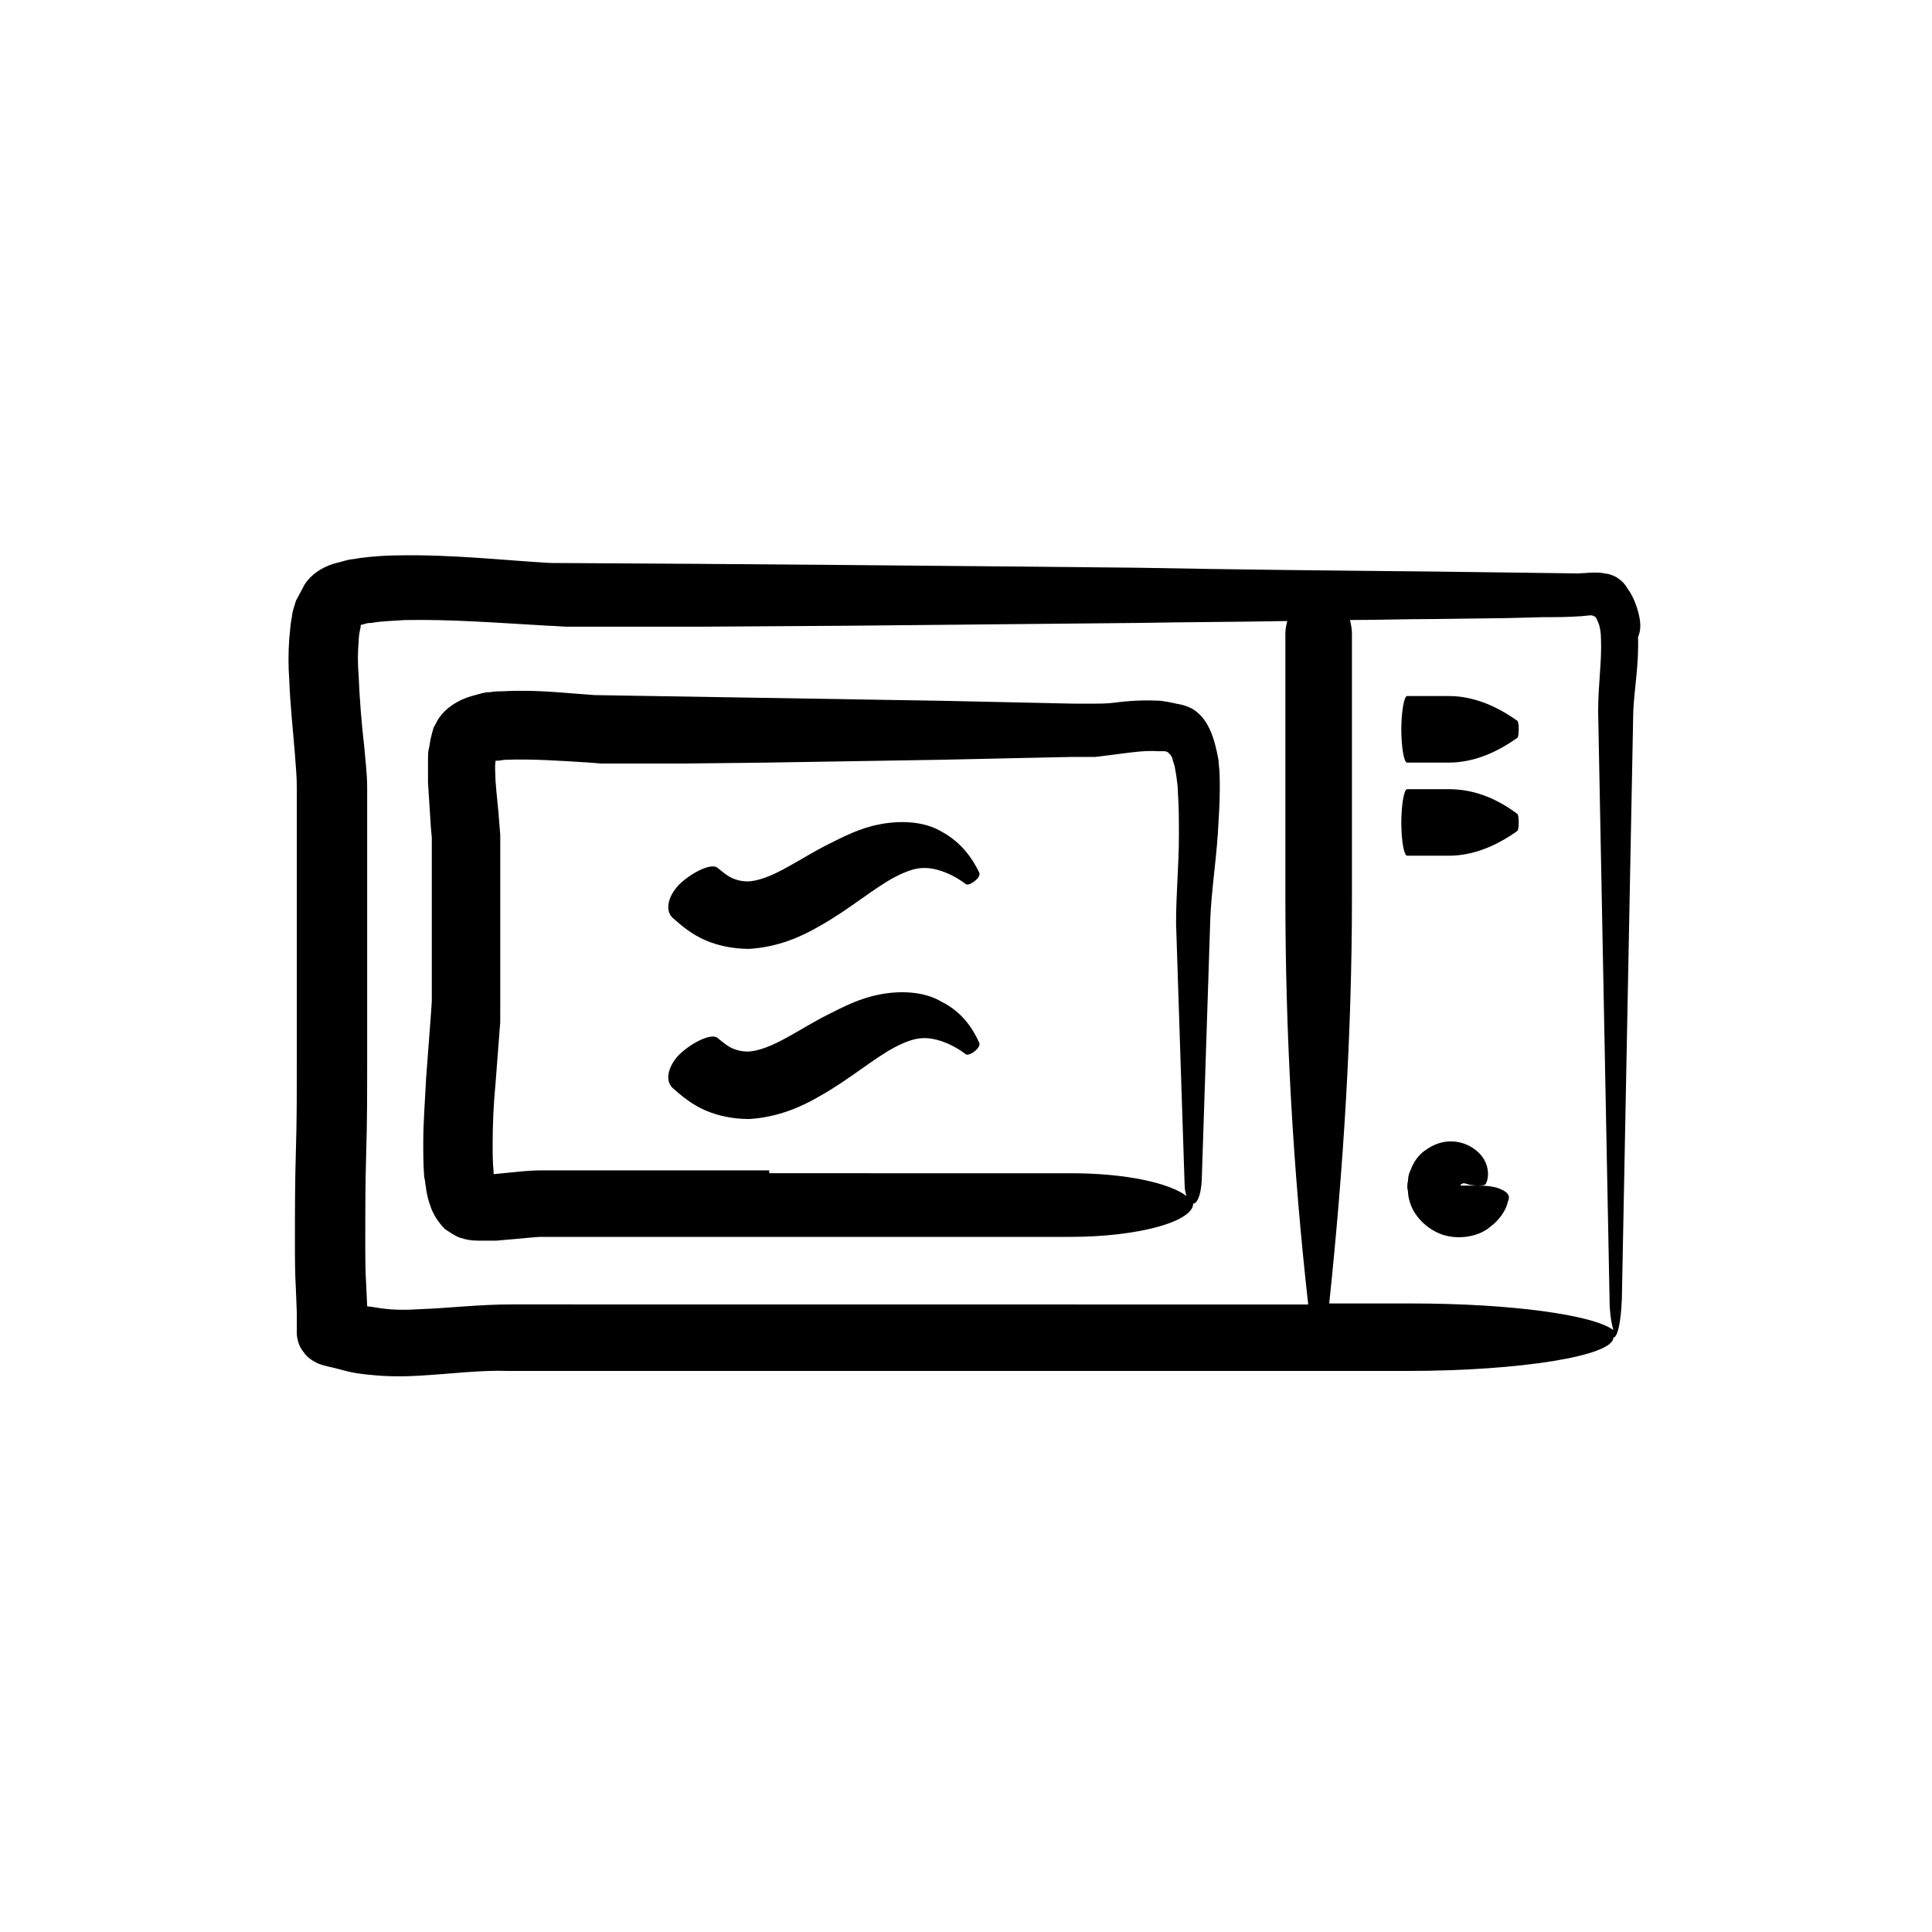 <?xml version="1.0" encoding="UTF-8"?>
<!-- Uploaded to: SVG Repo, www.svgrepo.com, Generator: SVG Repo Mixer Tools -->
<svg fill="#000000" width="800px" height="800px" version="1.1" viewBox="144 144 512 512" xmlns="http://www.w3.org/2000/svg">
 <g>
  <path d="m578.35 307.05c-0.504-2.266-1.512-5.039-3.023-7.055-1.258-2.266-3.527-3.777-6.047-4.031-2.266-0.504-5.793 0-7.055 0l-38.793-0.504c-25.945-0.25-51.891-0.504-78.09-1.008-51.891-0.504-103.79-1.008-155.68-1.258-12.594-0.754-25.945-2.266-39.801-2.016-3.527 0-7.055 0.25-10.832 0.754-1.008 0.25-2.016 0.25-3.023 0.504-1.008 0.25-1.762 0.504-3.777 1.008-3.023 1.008-5.793 2.769-7.559 5.543-0.754 1.512-1.512 2.769-2.266 4.281-0.504 1.762-1.008 3.023-1.008 4.031-0.504 2.266-0.504 4.031-0.754 6.047-0.25 3.777-0.25 7.305 0 10.578 0.25 6.801 1.008 13.602 1.512 19.902 0.25 3.273 0.504 6.297 0.504 8.816v72.801c0 8.062 0 15.617-0.25 23.68s-0.25 15.871-0.25 24.184c0 4.031 0 8.062 0.25 12.344l0.25 6.297v5.793c0.25 2.016 0.754 3.273 1.762 4.535 1.008 1.512 2.266 2.266 3.777 3.023 1.762 0.754 3.777 1.008 5.543 1.512 3.527 1.008 5.543 1.258 8.062 1.512 4.785 0.504 9.07 0.504 13.352 0.25 8.566-0.504 16.121-1.512 23.426-1.258h238.3c30.23 0 54.664-4.031 54.664-8.816 1.008 0 2.016-3.527 2.266-10.328 1.008-51.891 2.016-103.79 3.023-155.68 0.25-5.793 1.512-12.344 1.258-19.648 0.758-1.77 0.758-3.531 0.254-5.797zm-298.76 182.63c-8.566 0-16.879 1.008-24.184 1.258-3.777 0.25-7.305 0.25-10.578-0.25-1.512-0.25-3.273-0.504-3.527-0.504l-0.25-5.543c-0.25-3.777-0.25-7.809-0.25-11.586 0-7.809 0-15.617 0.25-23.68 0.25-7.809 0.25-16.121 0.25-23.93v-72.801c0-3.777-0.504-7.305-0.754-10.578-0.754-6.551-1.258-12.848-1.512-19.145-0.25-3.023-0.25-6.047 0-8.816 0-1.258 0.25-2.769 0.504-3.777 0-0.754 0.25-1.008 0.25-0.754 0.25 0 0.754-0.25 1.008-0.25 0.504-0.25 1.258-0.25 1.762-0.25 2.519-0.504 5.543-0.504 8.566-0.754 12.344-0.25 24.938 0.754 38.289 1.512 1.512 0 3.527 0.25 5.289 0.25h34.008l39.047-0.25c25.945-0.25 52.145-0.504 78.09-0.754 13.098-0.25 26.199-0.25 39.297-0.504-0.25 1.008-0.504 2.016-0.504 3.273v70.031c0 36.023 2.016 71.793 6.047 107.82l-163.49-0.016zm216.64 0c3.777-35.77 6.047-71.793 6.047-107.82v-70.027c0-1.258-0.25-2.266-0.504-3.527 7.305 0 14.609-0.25 21.914-0.25l19.398-0.25 9.824-0.25c3.273 0 6.297 0 10.078-0.25l2.519-0.25c0.504 0 1.258 0.25 1.512 0.754 0.25 0.504 0.504 1.008 0.754 1.762 0.25 0.754 0.504 2.266 0.504 3.777 0.25 5.793-0.754 12.09-0.754 19.145 1.008 51.891 2.016 103.79 3.023 155.68 0 3.777 0.504 6.551 1.008 8.312-5.289-4.031-27.207-7.055-53.402-7.055h-21.922z"/>
  <path d="m466.5 343.32c-0.25-1.008-0.504-2.266-1.008-3.777-1.008-3.023-2.519-5.793-5.289-7.559-1.258-0.754-2.769-1.258-4.535-1.512-0.754-0.25-1.512-0.25-2.266-0.504-0.754 0-1.258-0.25-1.762-0.25-4.535-0.25-8.566 0-12.344 0.504-2.016 0.25-3.777 0.25-5.543 0.25h-5.289l-11.586-0.25-23.176-0.504c-30.73-0.504-61.465-1.008-92.195-1.512-7.559-0.504-15.367-1.512-24.184-1.008-1.008 0-2.266 0-3.527 0.25h-0.754l-1.258 0.25-2.777 0.758c-3.527 1.008-6.801 3.023-8.816 6.047-0.504 0.754-0.754 1.512-1.258 2.266-0.25 0.754-0.504 1.762-0.754 2.769-0.25 1.008-0.25 1.762-0.504 2.769-0.25 0.754-0.25 2.016-0.25 2.519v6.551c0.25 4.031 0.504 8.062 0.754 11.84l0.25 2.769v43.324l-0.25 3.777-1.258 16.625c-0.25 5.543-0.754 11.336-0.754 17.129 0 3.023 0 5.793 0.25 9.07l0.25 1.258c0 0.754 0.25 1.258 0.25 2.016 0.25 1.258 0.504 2.769 1.008 4.031 0.754 2.519 2.266 4.785 4.031 6.551 1.258 0.754 2.519 1.762 4.031 2.266s3.023 0.754 4.785 0.754h4.785l2.769-0.25c3.527-0.25 7.305-0.754 9.32-0.754h140.06c17.887 0 32.496-4.031 32.496-8.816 1.008 0 2.016-2.016 2.266-6.047 0.504-15.367 1.008-30.73 1.512-46.098l0.754-23.176c0.25-7.055 1.512-15.113 2.016-22.922 0.25-4.031 0.504-7.809 0.504-11.84 0-2.016 0-4.031-0.25-6.297-0.004-1.004-0.254-2.012-0.508-3.269zm-118.64 110.84h-59.957c-4.535 0-7.559 0.504-10.578 0.754l-2.519 0.25v-0.754c-0.25-2.266-0.25-4.785-0.25-7.305 0-5.289 0.25-10.578 0.754-15.871l1.258-16.375 0.004-4.781v-43.074-1.762l-0.25-3.023c-0.25-4.031-0.754-7.559-1.008-11.336 0-1.762-0.25-3.527 0-5.039v-0.25h0.504c0.754 0 1.512-0.25 2.266-0.25 6.801-0.25 14.359 0.25 22.168 0.754l3.023 0.25h20.652l23.176-0.25 46.352-0.754 23.176-0.504 11.586-0.25h6.043c2.266-0.25 4.031-0.504 6.047-0.754 3.777-0.504 7.559-1.008 10.578-0.754h1.008 0.504c0.25 0 0.754 0 1.008 0.25 0.504 0.25 1.008 1.008 1.258 1.512 0 0.25 0.25 1.008 0.504 1.762 0.25 0.754 0.25 1.512 0.504 2.519 0.25 1.762 0.504 3.527 0.504 5.289 0.25 3.527 0.25 7.305 0.25 11.082 0 7.559-0.754 15.113-0.754 23.176l0.754 23.176c0.504 15.367 1.008 30.73 1.512 46.098 0 1.258 0.25 2.266 0.504 3.023-4.535-3.527-16.375-6.047-30.48-6.047l-80.098-0.004z"/>
  <path d="m541.82 459.2c-1.512-0.754-3.777-1.008-6.297-1.008h-3.527-1.008 0.25-0.25c0.25-0.25 0-0.25 0.504-0.504 0.504-0.25 1.008 0 1.762 0.25 0.25 0 1.258 0.25 2.266 0.25 1.008 0 2.016 0 2.266-0.504 1.008-2.016 0.754-5.543-1.762-8.062-2.266-2.266-5.543-3.527-9.07-3.023-1.762 0.25-3.527 1.008-5.289 2.266-1.762 1.258-3.023 3.023-3.777 5.039-0.504 1.008-0.754 2.016-0.754 3.023-0.25 1.008-0.25 2.016 0 2.769 0 1.762 0.754 4.281 2.016 6.047 1.512 2.266 3.777 4.031 6.047 5.039 2.266 1.008 4.785 1.258 7.055 1.008 2.266-0.25 4.785-1.008 6.801-2.769 2.016-1.512 4.031-4.031 4.535-6.551 0.754-1.504 0-2.512-1.766-3.269z"/>
  <path d="m527.96 328.46h-11.082c-0.754 0-1.512 4.031-1.512 8.816 0 5.039 0.754 8.816 1.512 8.816h11.082c6.047 0 12.09-2.266 18.137-6.551 0.504-0.25 0.504-4.281 0-4.535-6.043-4.277-12.09-6.547-18.137-6.547z"/>
  <path d="m527.96 353.14h-11.082c-0.754 0-1.512 4.031-1.512 8.816 0 5.039 0.754 8.816 1.512 8.816h11.082c6.047 0 12.09-2.266 18.137-6.551 0.504-0.25 0.504-4.281 0-4.535-6.043-4.531-12.09-6.547-18.137-6.547z"/>
  <path d="m393.7 364.48c-2.519-1.512-5.289-2.266-8.312-2.519-2.769-0.25-5.793 0-8.312 0.504-5.289 1.008-9.574 3.273-13.602 5.289-4.031 2.016-7.559 4.281-10.832 6.047-4.031 2.266-7.809 3.777-10.578 3.777-1.258 0-2.519-0.25-3.777-0.754-1.258-0.504-2.519-1.512-4.031-2.769-1.258-1.258-5.289 0.25-9.07 3.273-3.777 3.023-5.289 7.559-3.023 9.824 2.519 2.266 5.289 4.535 8.816 6.047 3.527 1.512 7.559 2.266 11.586 2.266 7.809-0.504 13.855-3.273 18.641-6.047 8.062-4.535 14.359-10.078 20.152-13.098 3.023-1.512 5.543-2.519 8.566-2.266 3.023 0.25 6.801 1.762 10.078 4.281 1.008 0.504 4.031-1.762 3.527-3.023-1.766-3.777-4.789-8.062-9.828-10.832z"/>
  <path d="m393.7 409.57c-2.519-1.512-5.289-2.266-8.312-2.519-2.769-0.25-5.793 0-8.312 0.504-5.289 1.008-9.574 3.273-13.602 5.289-4.031 2.016-7.559 4.281-10.832 6.047-4.031 2.266-7.809 3.777-10.578 3.777-1.258 0-2.519-0.25-3.777-0.754-1.258-0.504-2.519-1.512-4.031-2.769-1.258-1.258-5.289 0.25-9.07 3.273-3.777 3.023-5.289 7.559-3.023 9.824 2.519 2.266 5.289 4.535 8.816 6.047 3.527 1.512 7.559 2.266 11.586 2.266 7.809-0.504 13.855-3.273 18.641-6.047 8.062-4.535 14.359-10.078 20.152-13.098 3.023-1.512 5.543-2.519 8.566-2.266 3.023 0.25 6.801 1.762 10.078 4.281 1.008 0.504 4.031-1.762 3.527-3.023-1.766-4.031-4.789-8.312-9.828-10.832z"/>
 </g>
</svg>